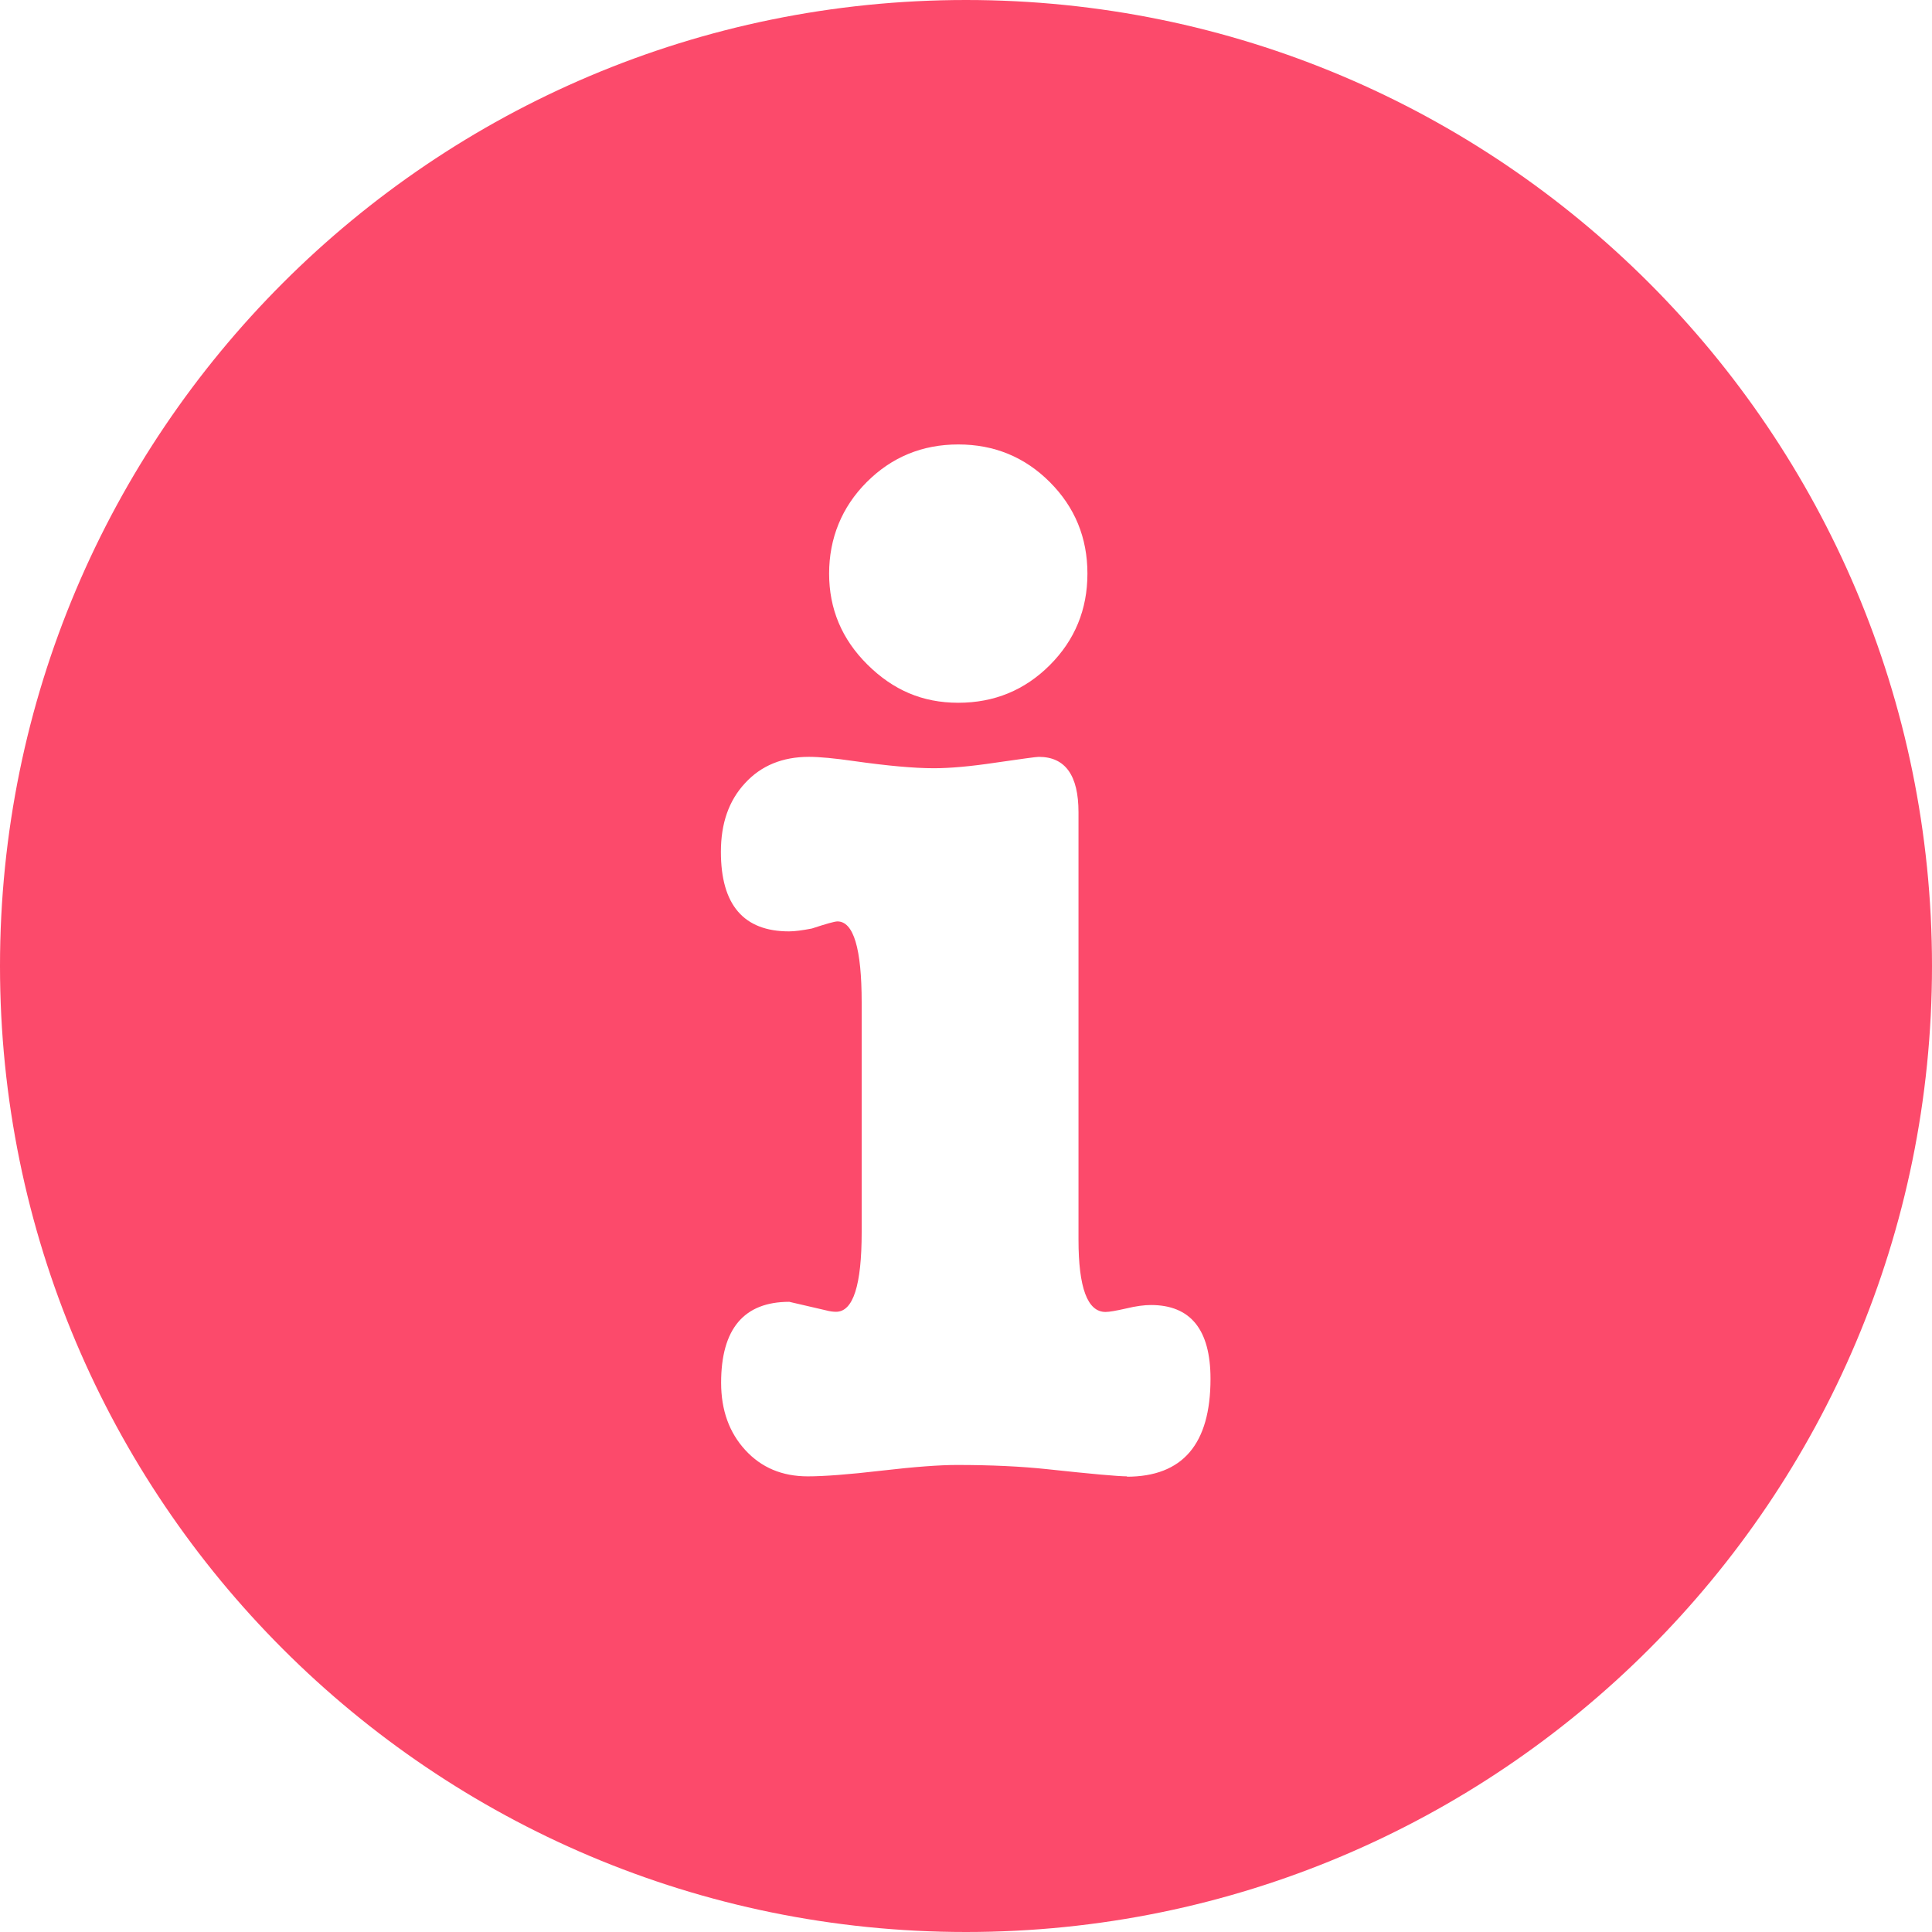 <svg fill="none" height="88" viewBox="0 0 88 88" width="88" xmlns="http://www.w3.org/2000/svg" xmlns:xlink="http://www.w3.org/1999/xlink"><clipPath id="a"><path d="m0 0h88v88h-88z"/></clipPath><g clip-path="url(#a)"><path d="m44 0c-24.302 0-44 19.698-44 44s19.698 44 44 44 44-19.698 44-44-19.698-44-44-44zm-4.521 21.958c1.14-1.14 2.529-1.714 4.169-1.714s3.03.574 4.169 1.714 1.714 2.529 1.714 4.169-.575 3.03-1.714 4.169-2.529 1.714-4.169 1.714-2.974-.584-4.141-1.742-1.742-2.539-1.742-4.141.574-3.03 1.714-4.169zm11.869 45.288c-.435 0-1.64-.111-3.623-.324-1.204-.13-2.585-.195-4.141-.195-.778 0-1.918.083-3.428.259-1.51.176-2.631.26-3.363.26-1.167 0-2.112-.398-2.844-1.195-.732-.797-1.103-1.816-1.103-3.067 0-2.455 1.038-3.688 3.104-3.688l1.677.389c.167.046.324.065.454.065.778 0 1.167-1.204 1.167-3.623v-10.47c0-2.455-.371-3.688-1.103-3.688-.13 0-.519.111-1.167.324-.435.083-.778.13-1.038.13-2.066 0-3.104-1.204-3.104-3.623 0-1.297.361-2.335 1.103-3.132.732-.797 1.705-1.195 2.909-1.195.473 0 1.167.065 2.066.195 1.51.213 2.715.324 3.623.324.732 0 1.677-.083 2.844-.259 1.167-.167 1.807-.259 1.936-.259 1.204 0 1.807.843 1.807 2.52v19.466c0 2.196.408 3.298 1.232 3.298.176 0 .482-.056.936-.158.454-.111.834-.158 1.13-.158 1.807 0 2.715 1.121 2.715 3.363 0 2.974-1.269 4.457-3.817 4.457z" fill="#fc4a6b"/></g></svg>